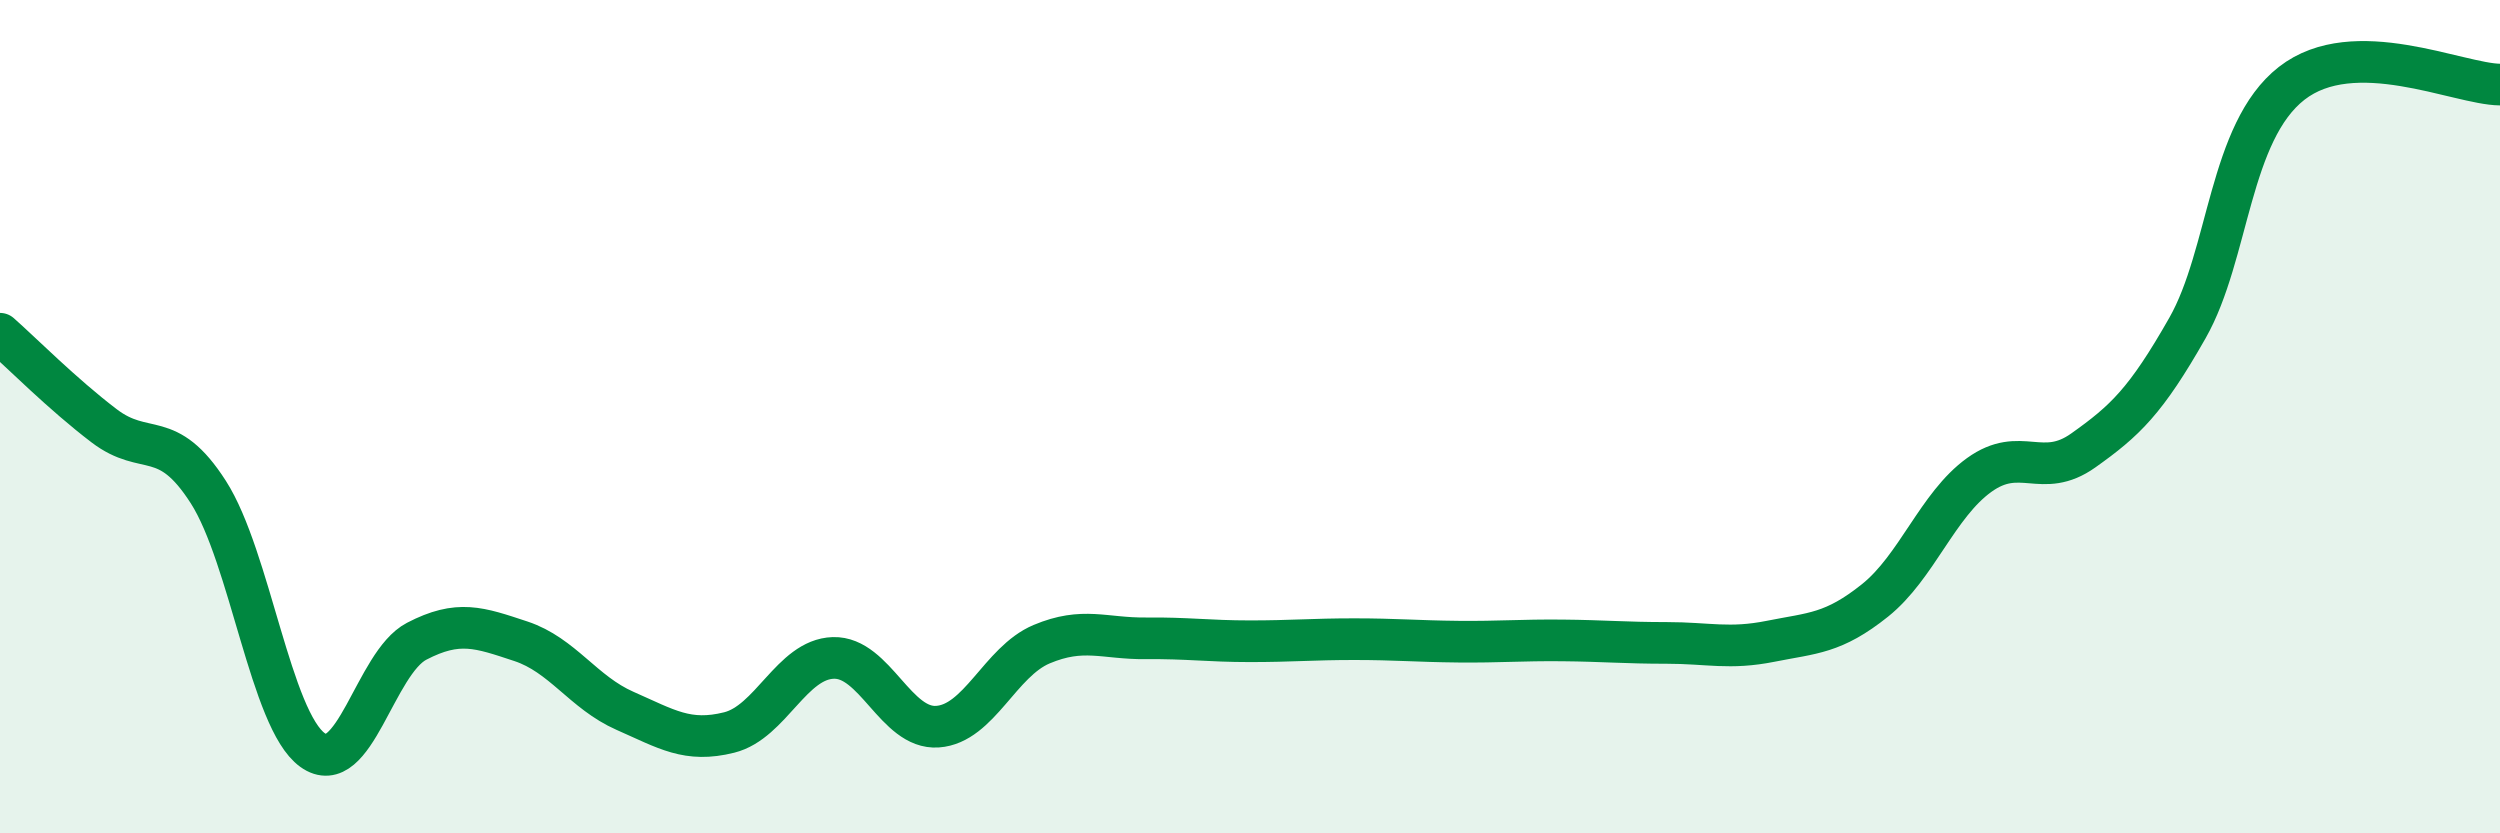 
    <svg width="60" height="20" viewBox="0 0 60 20" xmlns="http://www.w3.org/2000/svg">
      <path
        d="M 0,8.01 C 0.5,8.45 1.5,9.46 2.5,10.22 C 3.5,10.98 4,10.25 5,11.81 C 6,13.37 6.5,17.28 7.5,18 C 8.5,18.72 9,15.91 10,15.39 C 11,14.87 11.5,15.06 12.5,15.39 C 13.5,15.72 14,16.62 15,17.06 C 16,17.5 16.5,17.83 17.5,17.58 C 18.5,17.33 19,15.82 20,15.79 C 21,15.76 21.5,17.51 22.5,17.44 C 23.5,17.37 24,15.88 25,15.46 C 26,15.04 26.5,15.33 27.5,15.32 C 28.5,15.31 29,15.39 30,15.39 C 31,15.39 31.5,15.34 32.5,15.34 C 33.5,15.34 34,15.39 35,15.4 C 36,15.41 36.5,15.36 37.5,15.37 C 38.5,15.38 39,15.43 40,15.43 C 41,15.43 41.5,15.59 42.5,15.39 C 43.5,15.19 44,15.21 45,14.41 C 46,13.61 46.5,12.12 47.5,11.4 C 48.5,10.68 49,11.52 50,10.81 C 51,10.1 51.5,9.63 52.5,7.87 C 53.5,6.11 53.5,3.17 55,2 C 56.5,0.83 59,2.02 60,2.03L60 20L0 20Z"
        fill="#008740"
        opacity="0.1"
        stroke-linecap="round"
        stroke-linejoin="round"
      />
      <path
        d="M 0,8.01 C 0.5,8.45 1.5,9.46 2.5,10.22 C 3.5,10.98 4,10.25 5,11.81 C 6,13.37 6.5,17.28 7.5,18 C 8.5,18.72 9,15.91 10,15.39 C 11,14.87 11.5,15.06 12.5,15.39 C 13.5,15.72 14,16.62 15,17.06 C 16,17.5 16.5,17.83 17.5,17.58 C 18.5,17.33 19,15.82 20,15.79 C 21,15.76 21.5,17.51 22.5,17.44 C 23.5,17.37 24,15.88 25,15.46 C 26,15.04 26.5,15.33 27.5,15.32 C 28.5,15.31 29,15.39 30,15.39 C 31,15.39 31.5,15.34 32.5,15.34 C 33.5,15.34 34,15.39 35,15.4 C 36,15.41 36.5,15.36 37.5,15.37 C 38.5,15.38 39,15.43 40,15.43 C 41,15.43 41.5,15.59 42.5,15.39 C 43.5,15.19 44,15.21 45,14.41 C 46,13.61 46.5,12.12 47.5,11.4 C 48.5,10.68 49,11.52 50,10.81 C 51,10.1 51.5,9.63 52.5,7.87 C 53.5,6.11 53.5,3.17 55,2 C 56.5,0.83 59,2.02 60,2.03"
        stroke="#008740"
        stroke-width="1"
        fill="none"
        stroke-linecap="round"
        stroke-linejoin="round"
      />
    </svg>
  